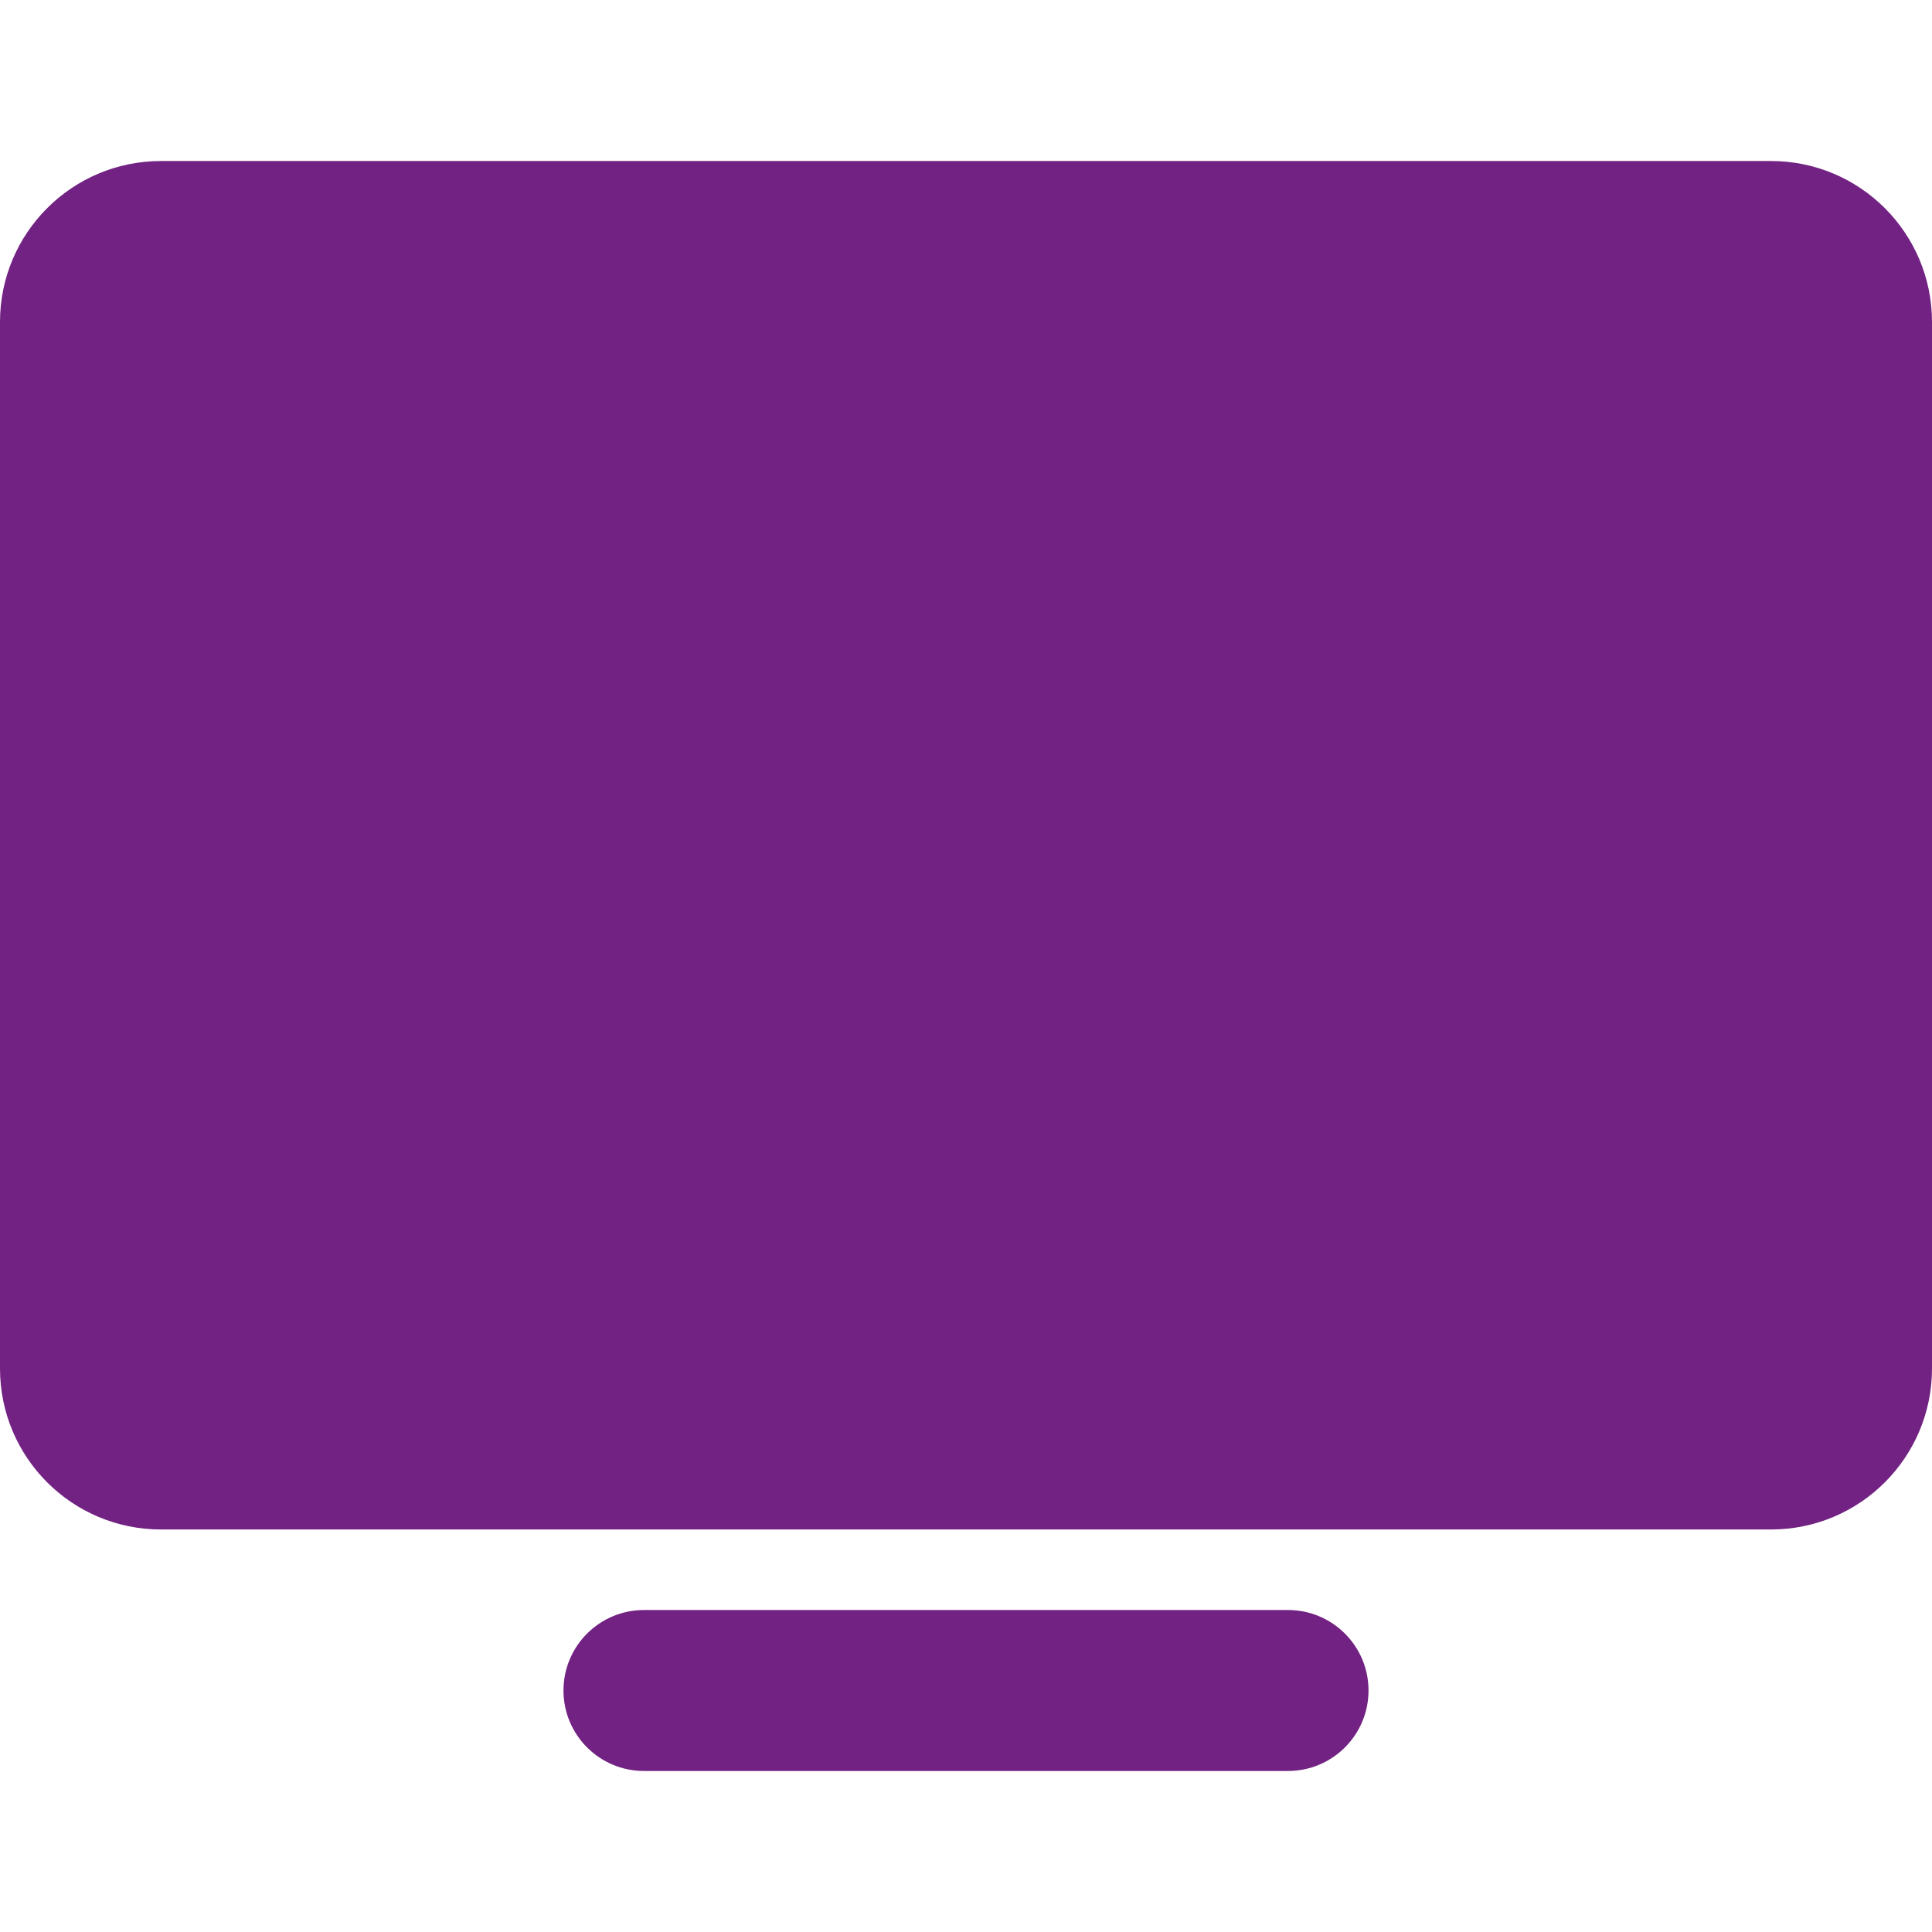 <svg width="50" height="50" viewBox="0 0 50 50" fill="none" xmlns="http://www.w3.org/2000/svg">
<path fill-rule="evenodd" clip-rule="evenodd" d="M4.167 4.167H45.833C48.135 4.167 50 6.032 50 8.333V35.417C50 37.718 48.135 39.583 45.833 39.583H4.167C1.865 39.583 0 37.718 0 35.417V8.333C0 6.032 1.865 4.167 4.167 4.167ZM33.333 41.667C34.484 41.667 35.417 42.599 35.417 43.75C35.417 44.901 34.484 45.833 33.333 45.833H16.667C15.516 45.833 14.583 44.901 14.583 43.75C14.583 42.599 15.516 41.667 16.667 41.667H33.333Z" fill="#722282"/>
</svg>
